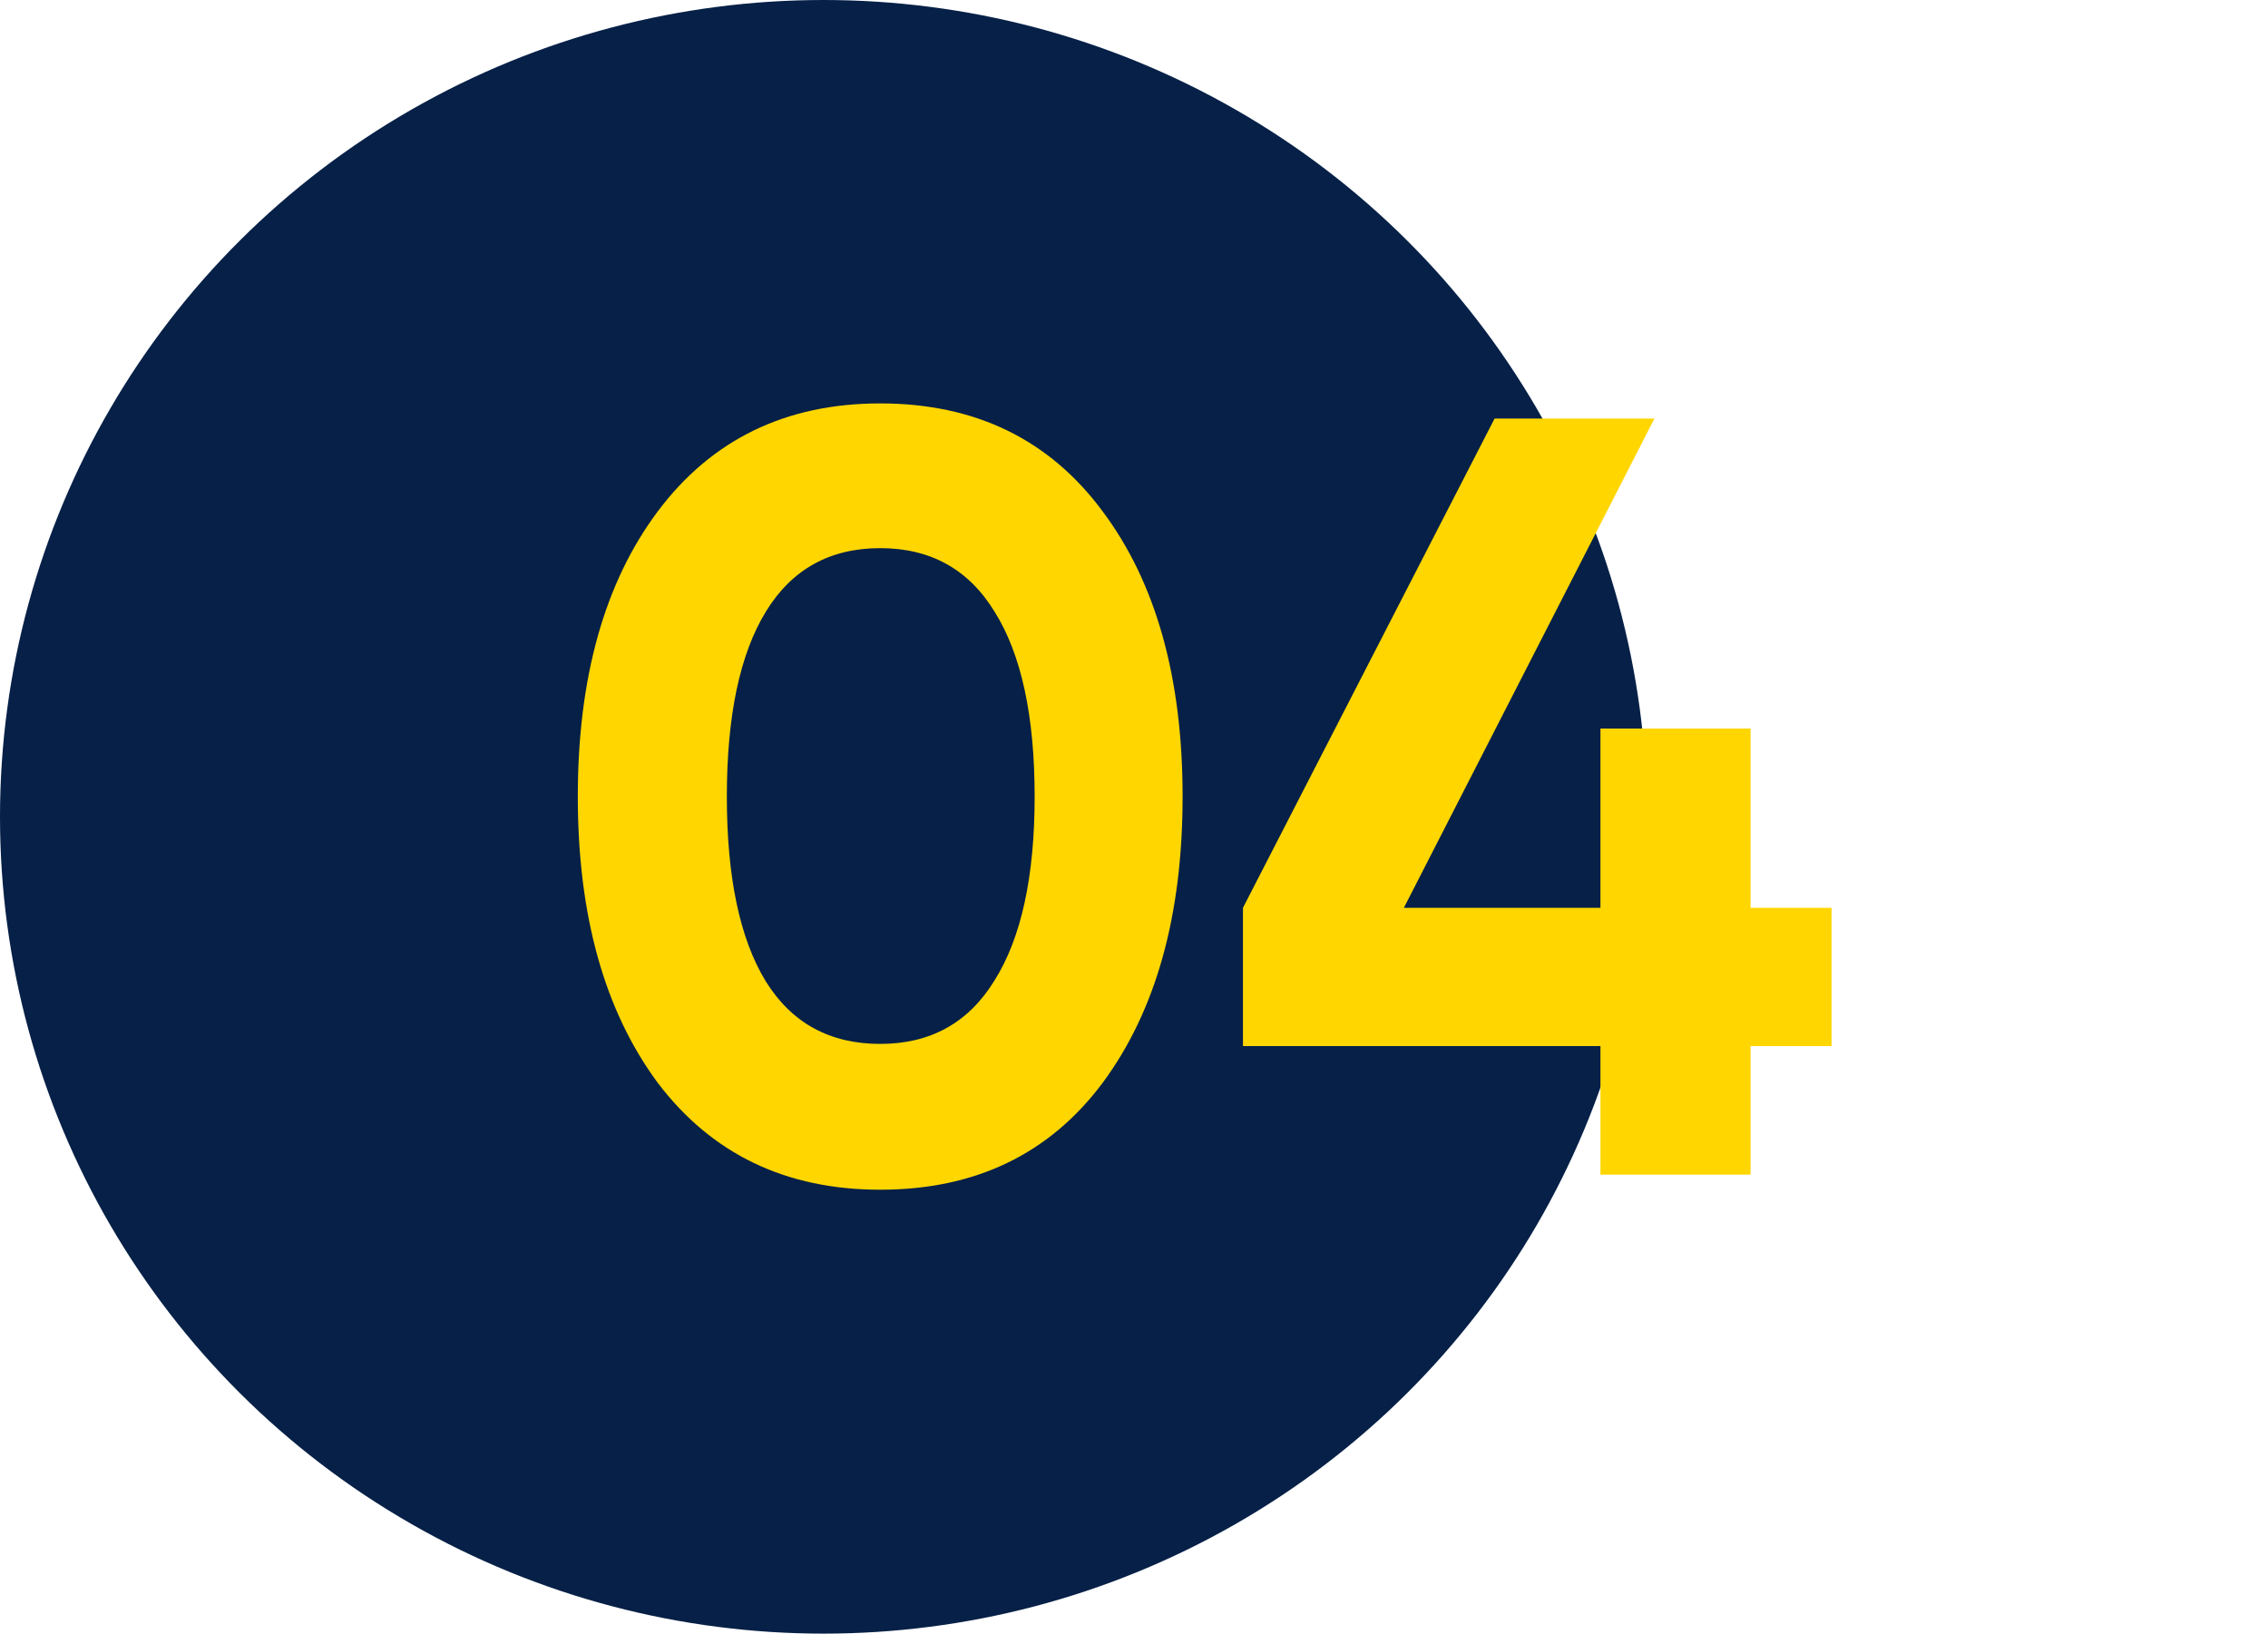 <?xml version="1.0" encoding="UTF-8"?> <svg xmlns="http://www.w3.org/2000/svg" width="168" height="121" viewBox="0 0 168 121" fill="none"> <ellipse cx="61" cy="60.5" rx="61" ry="60.5" fill="#062047"></ellipse> <path d="M65.2 88.12C58.213 88.12 52.72 85.48 48.72 80.2C44.773 74.867 42.8 67.8 42.8 59C42.8 50.2 44.773 43.16 48.72 37.88C52.72 32.547 58.213 29.88 65.2 29.88C72.24 29.88 77.733 32.547 81.68 37.88C85.627 43.16 87.6 50.2 87.6 59C87.6 67.8 85.627 74.867 81.68 80.2C77.733 85.48 72.24 88.12 65.2 88.12ZM56.72 72.68C58.64 75.773 61.467 77.32 65.2 77.32C68.933 77.32 71.76 75.747 73.68 72.6C75.653 69.453 76.64 64.92 76.64 59C76.64 53.027 75.653 48.467 73.68 45.32C71.76 42.173 68.933 40.6 65.2 40.6C61.467 40.6 58.64 42.173 56.72 45.32C54.8 48.467 53.84 53.027 53.84 59C53.84 64.973 54.8 69.533 56.72 72.68ZM135.671 67.24V77.48H129.671V87H118.551V77.48H92.071V67.24L110.711 31H122.551L103.991 67.24H118.551V53.96H129.671V67.24H135.671Z" fill="#FFD600"></path> </svg> 